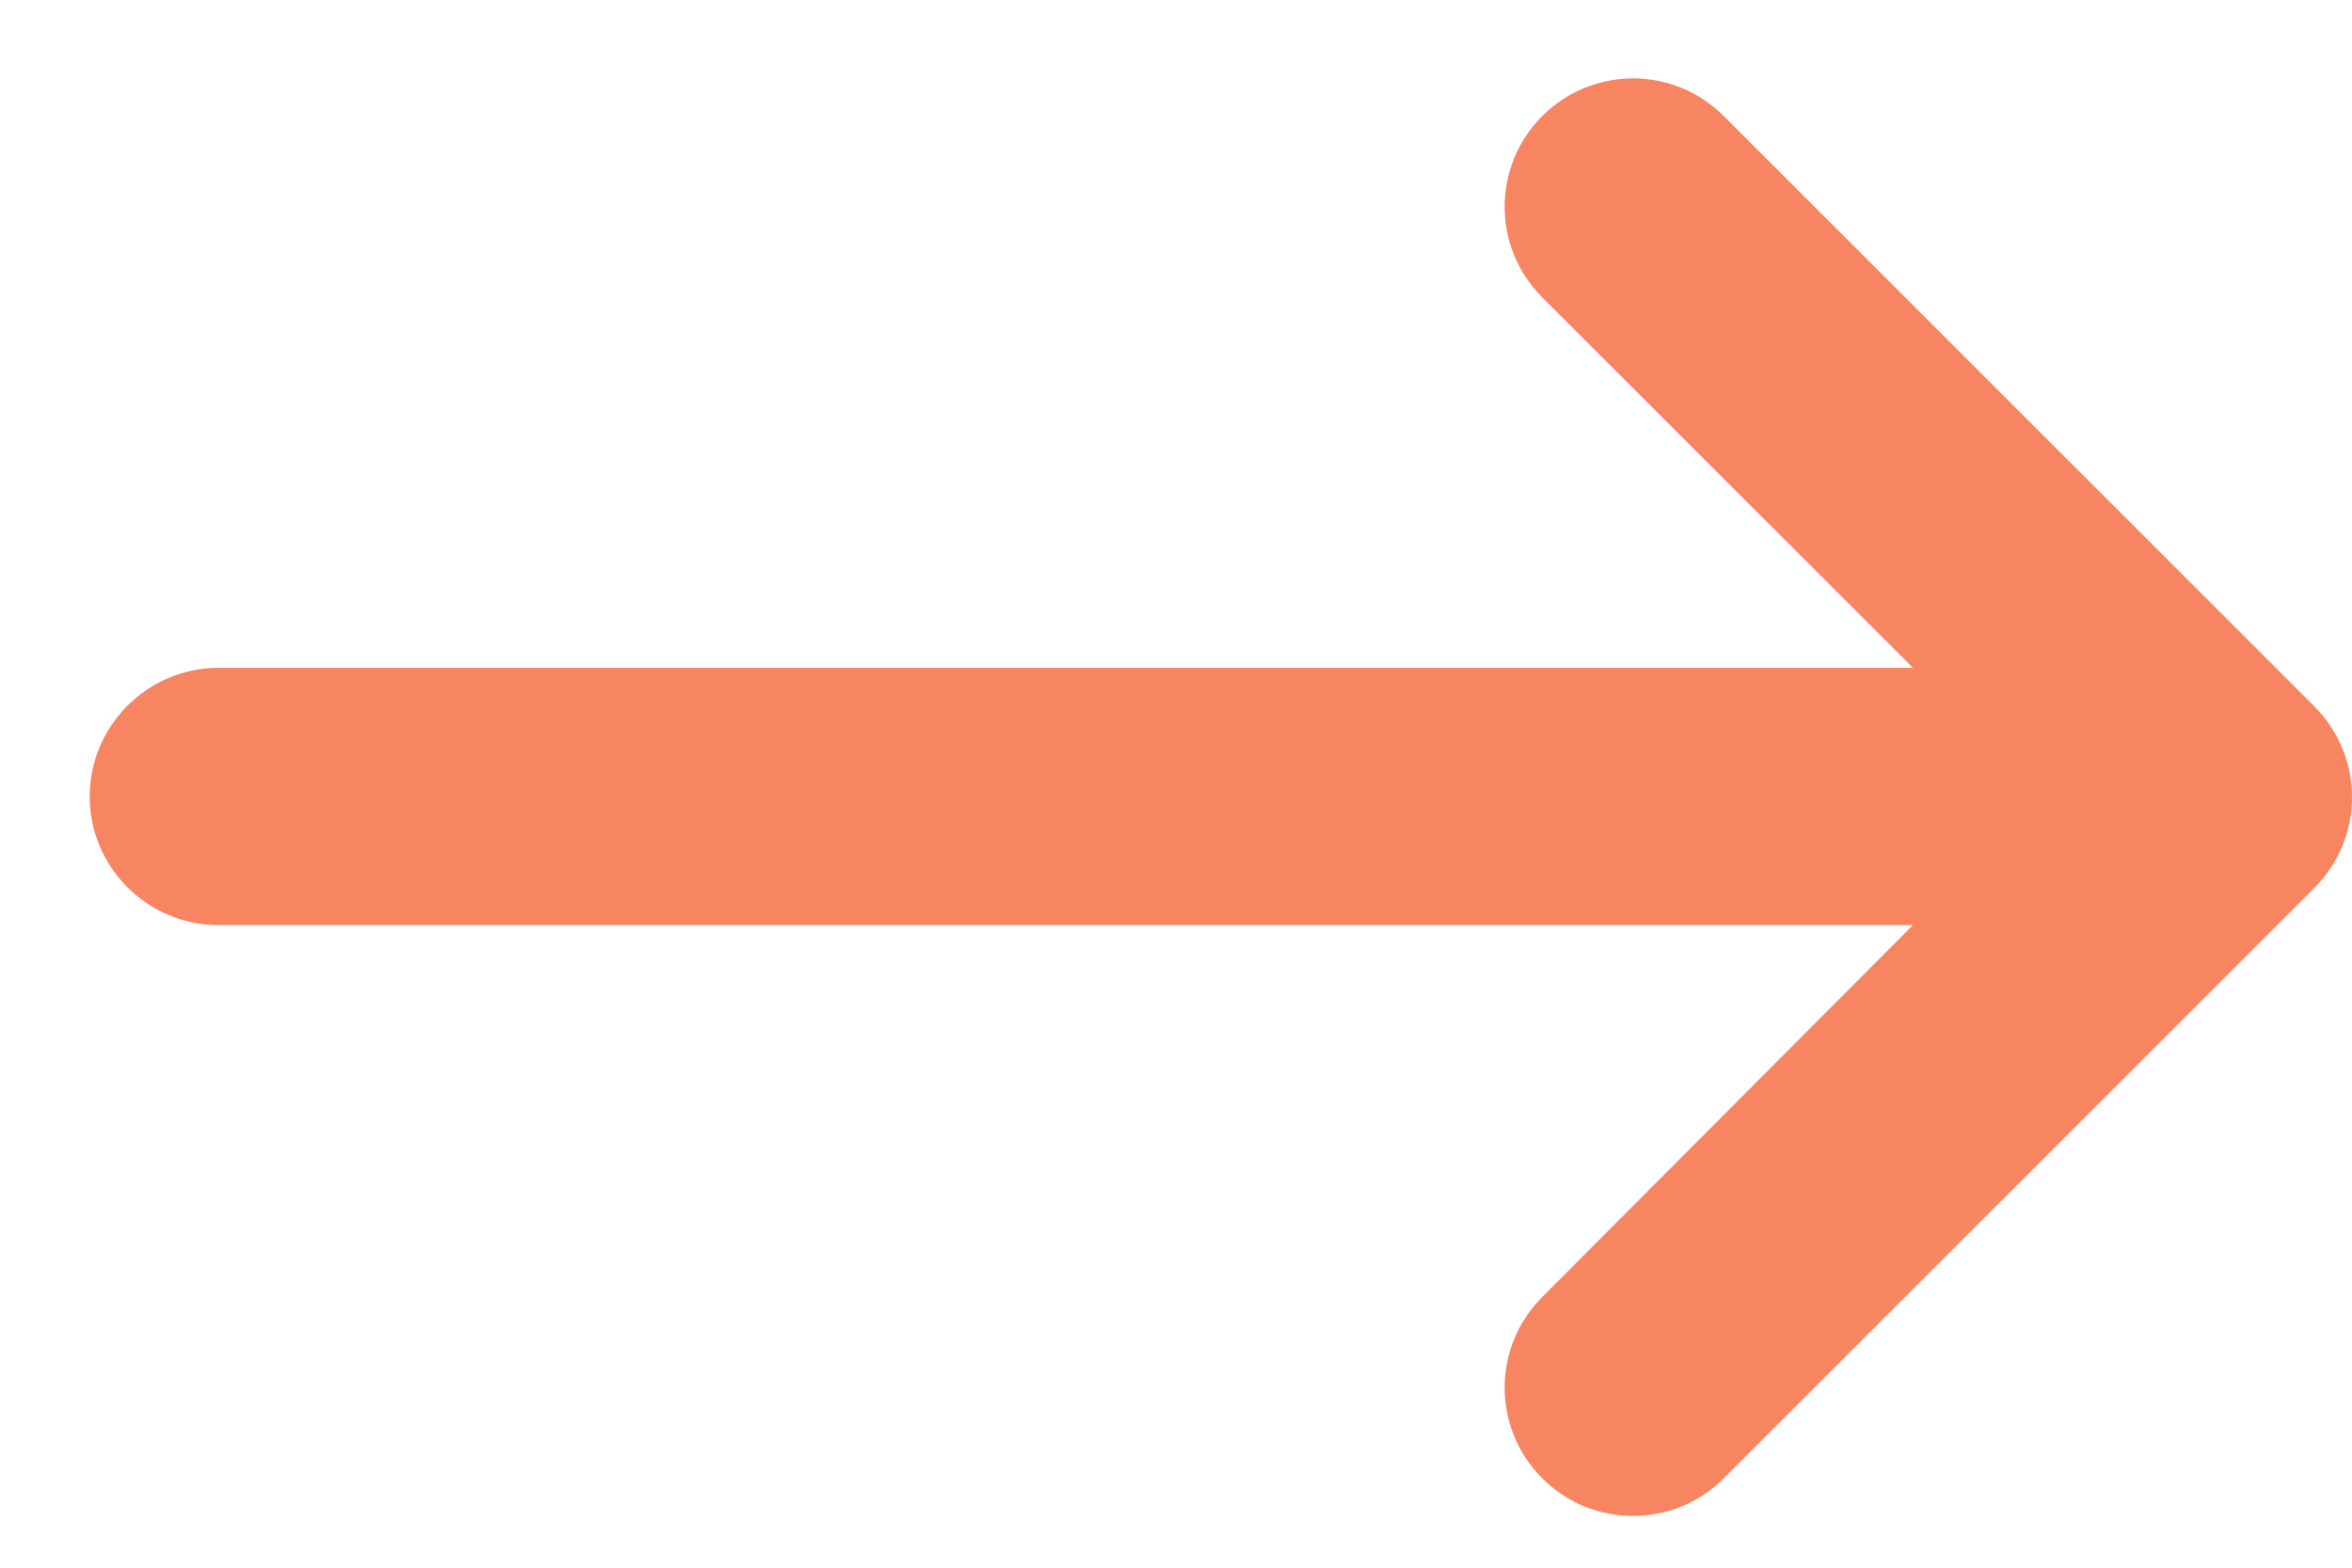 <svg width="15" height="10" viewBox="0 0 15 10" fill="none" xmlns="http://www.w3.org/2000/svg">
<path d="M1.393 4.26H12.2L9.836 1.897C9.516 1.577 9.516 1.06 9.836 0.74C9.99 0.586 10.198 0.5 10.415 0.5C10.632 0.5 10.84 0.586 10.993 0.74L14.76 4.506C15.08 4.827 15.08 5.343 14.76 5.664L10.993 9.43C10.674 9.75 10.156 9.75 9.836 9.43C9.516 9.11 9.516 8.593 9.836 8.273L12.2 5.901H1.393C0.941 5.901 0.572 5.532 0.572 5.081C0.572 4.63 0.941 4.26 1.393 4.26Z" fill="#F78561"/>
</svg>
